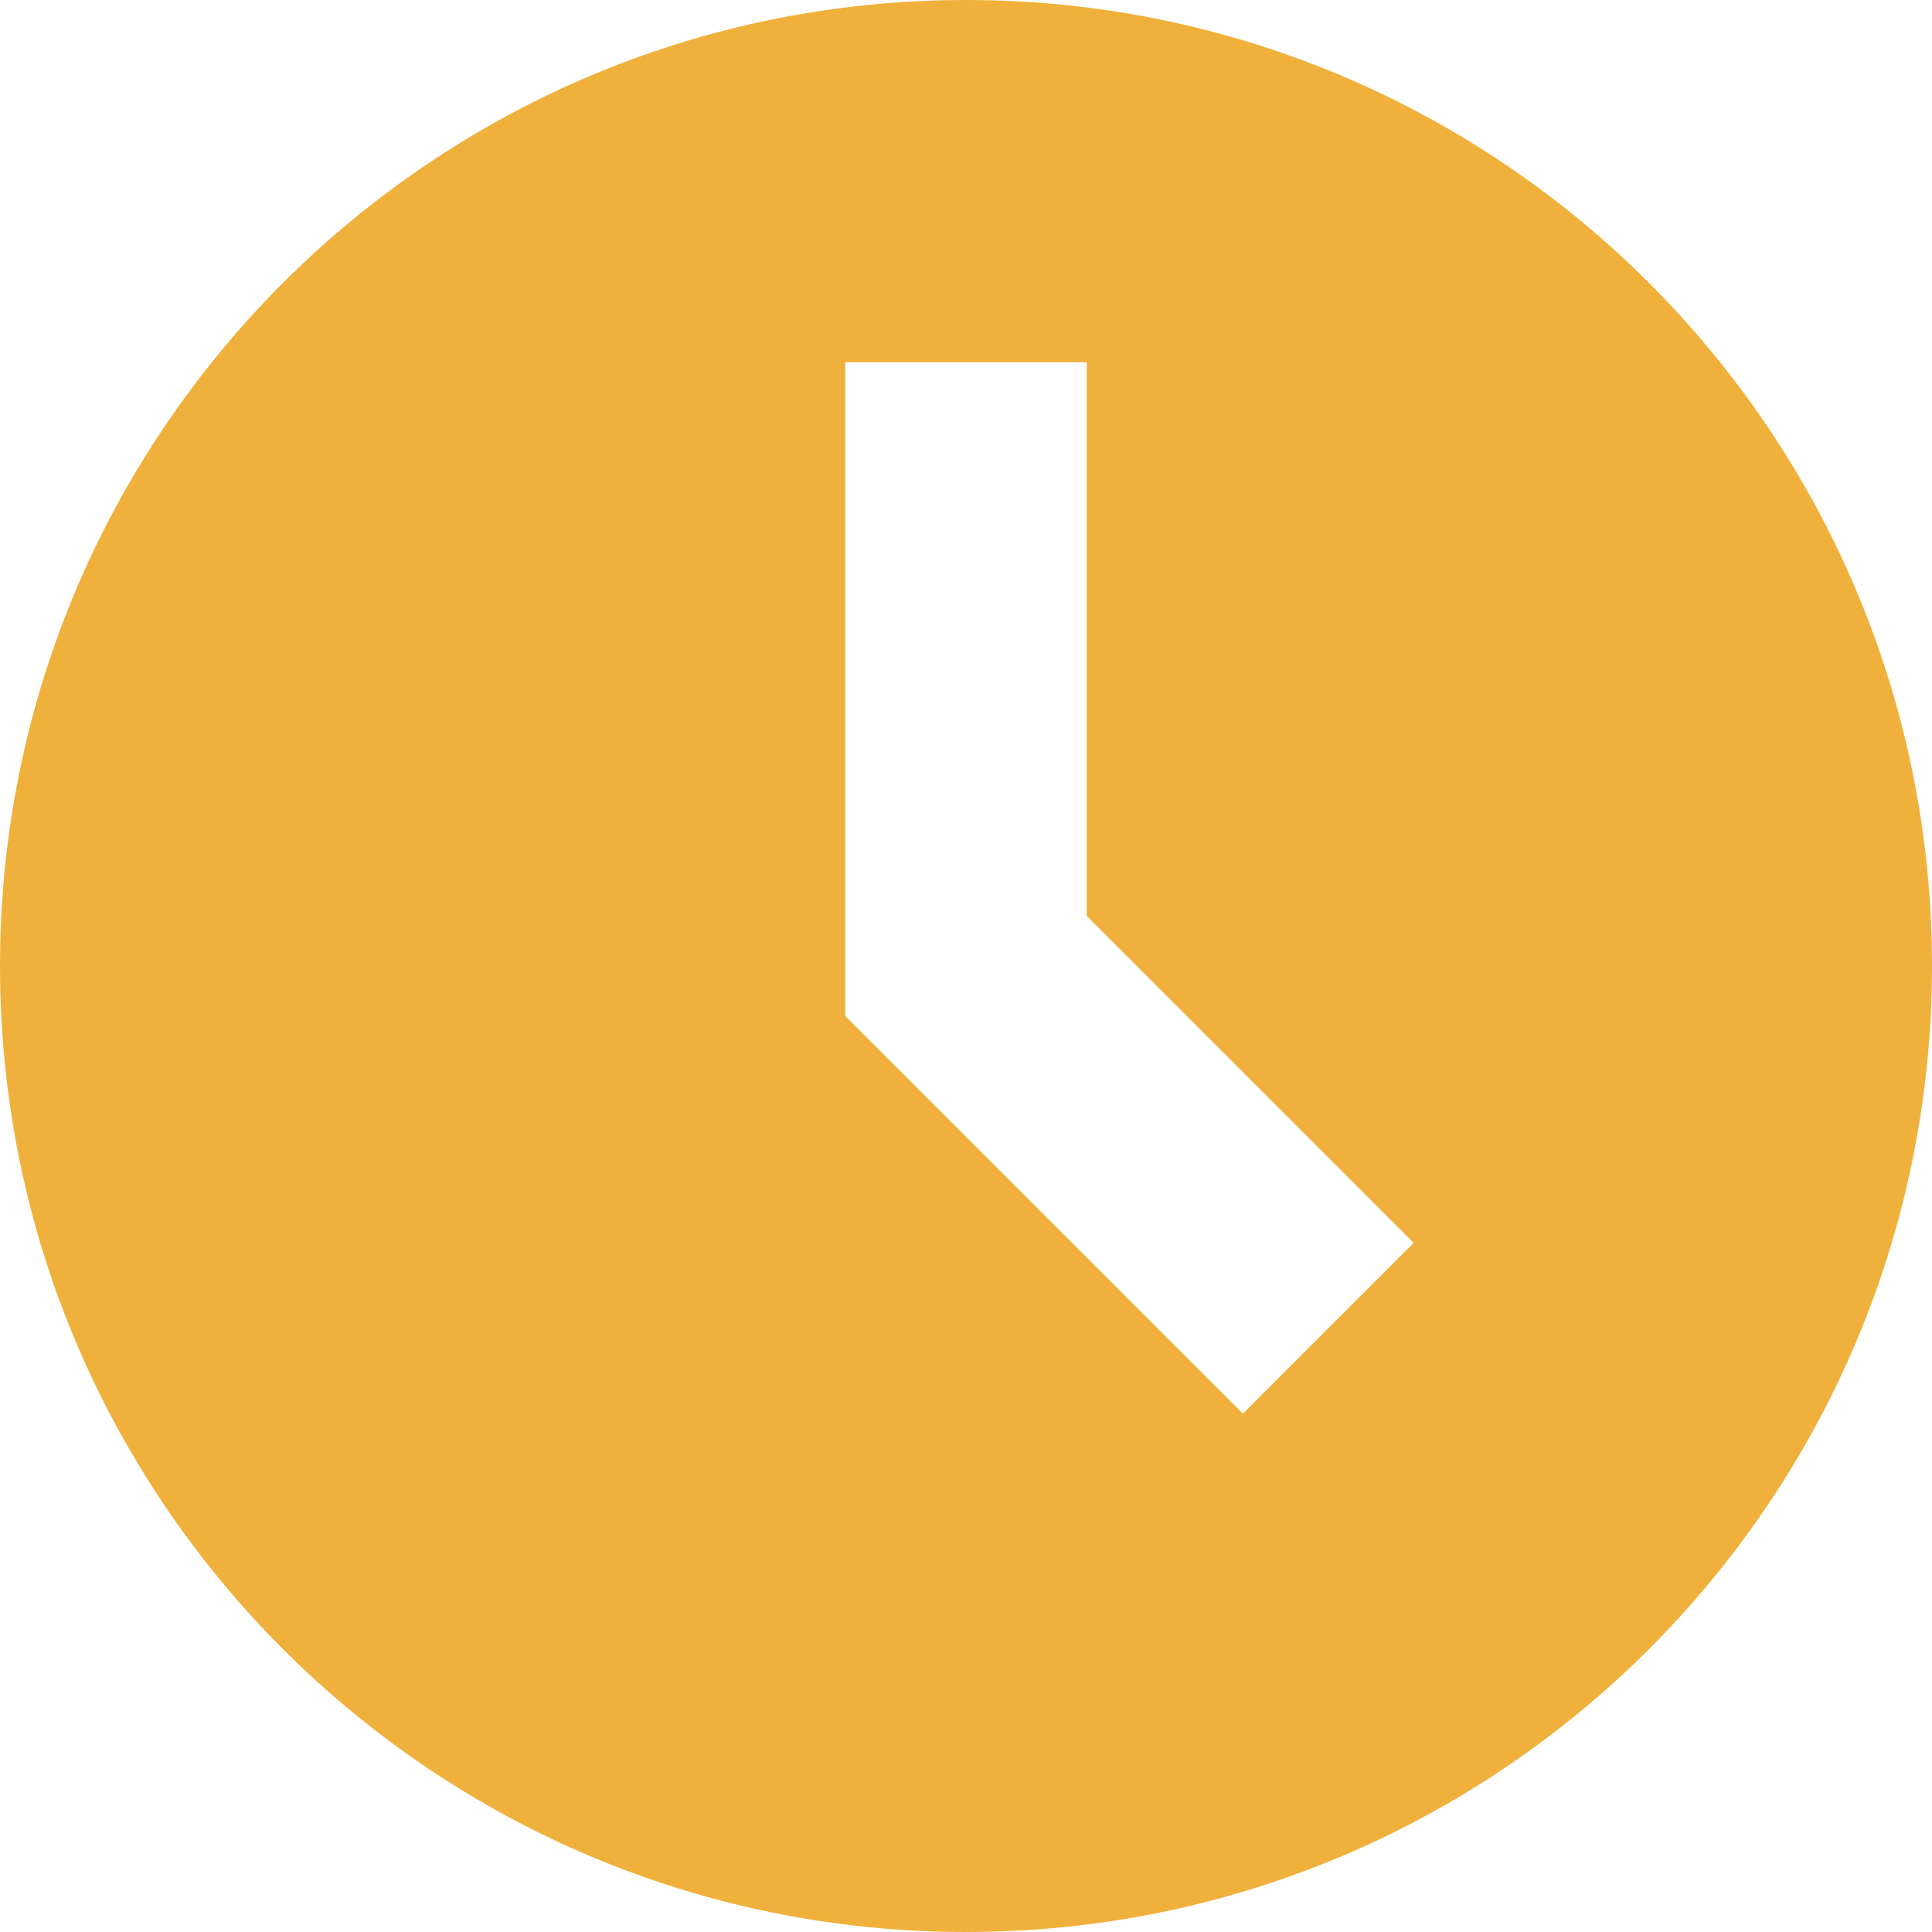 <svg width="800" height="800" viewBox="0 0 800 800" fill="none" xmlns="http://www.w3.org/2000/svg">
<g clip-path="url(#clip0_60_232)">
<path fill-rule="evenodd" clip-rule="evenodd" d="M400 800C620.915 800 800 620.915 800 400C800 179.086 620.915 0 400 0C179.086 0 0 179.086 0 400C0 620.915 179.086 800 400 800ZM350 150V420.711L514.645 585.355L585.355 514.645L450 379.29V150H350Z" fill="#F0B13C"/>
</g>
<defs>
<clipPath id="clip0_60_232">
<rect width="800" height="800" fill="white"/>
</clipPath>
</defs>
</svg>
